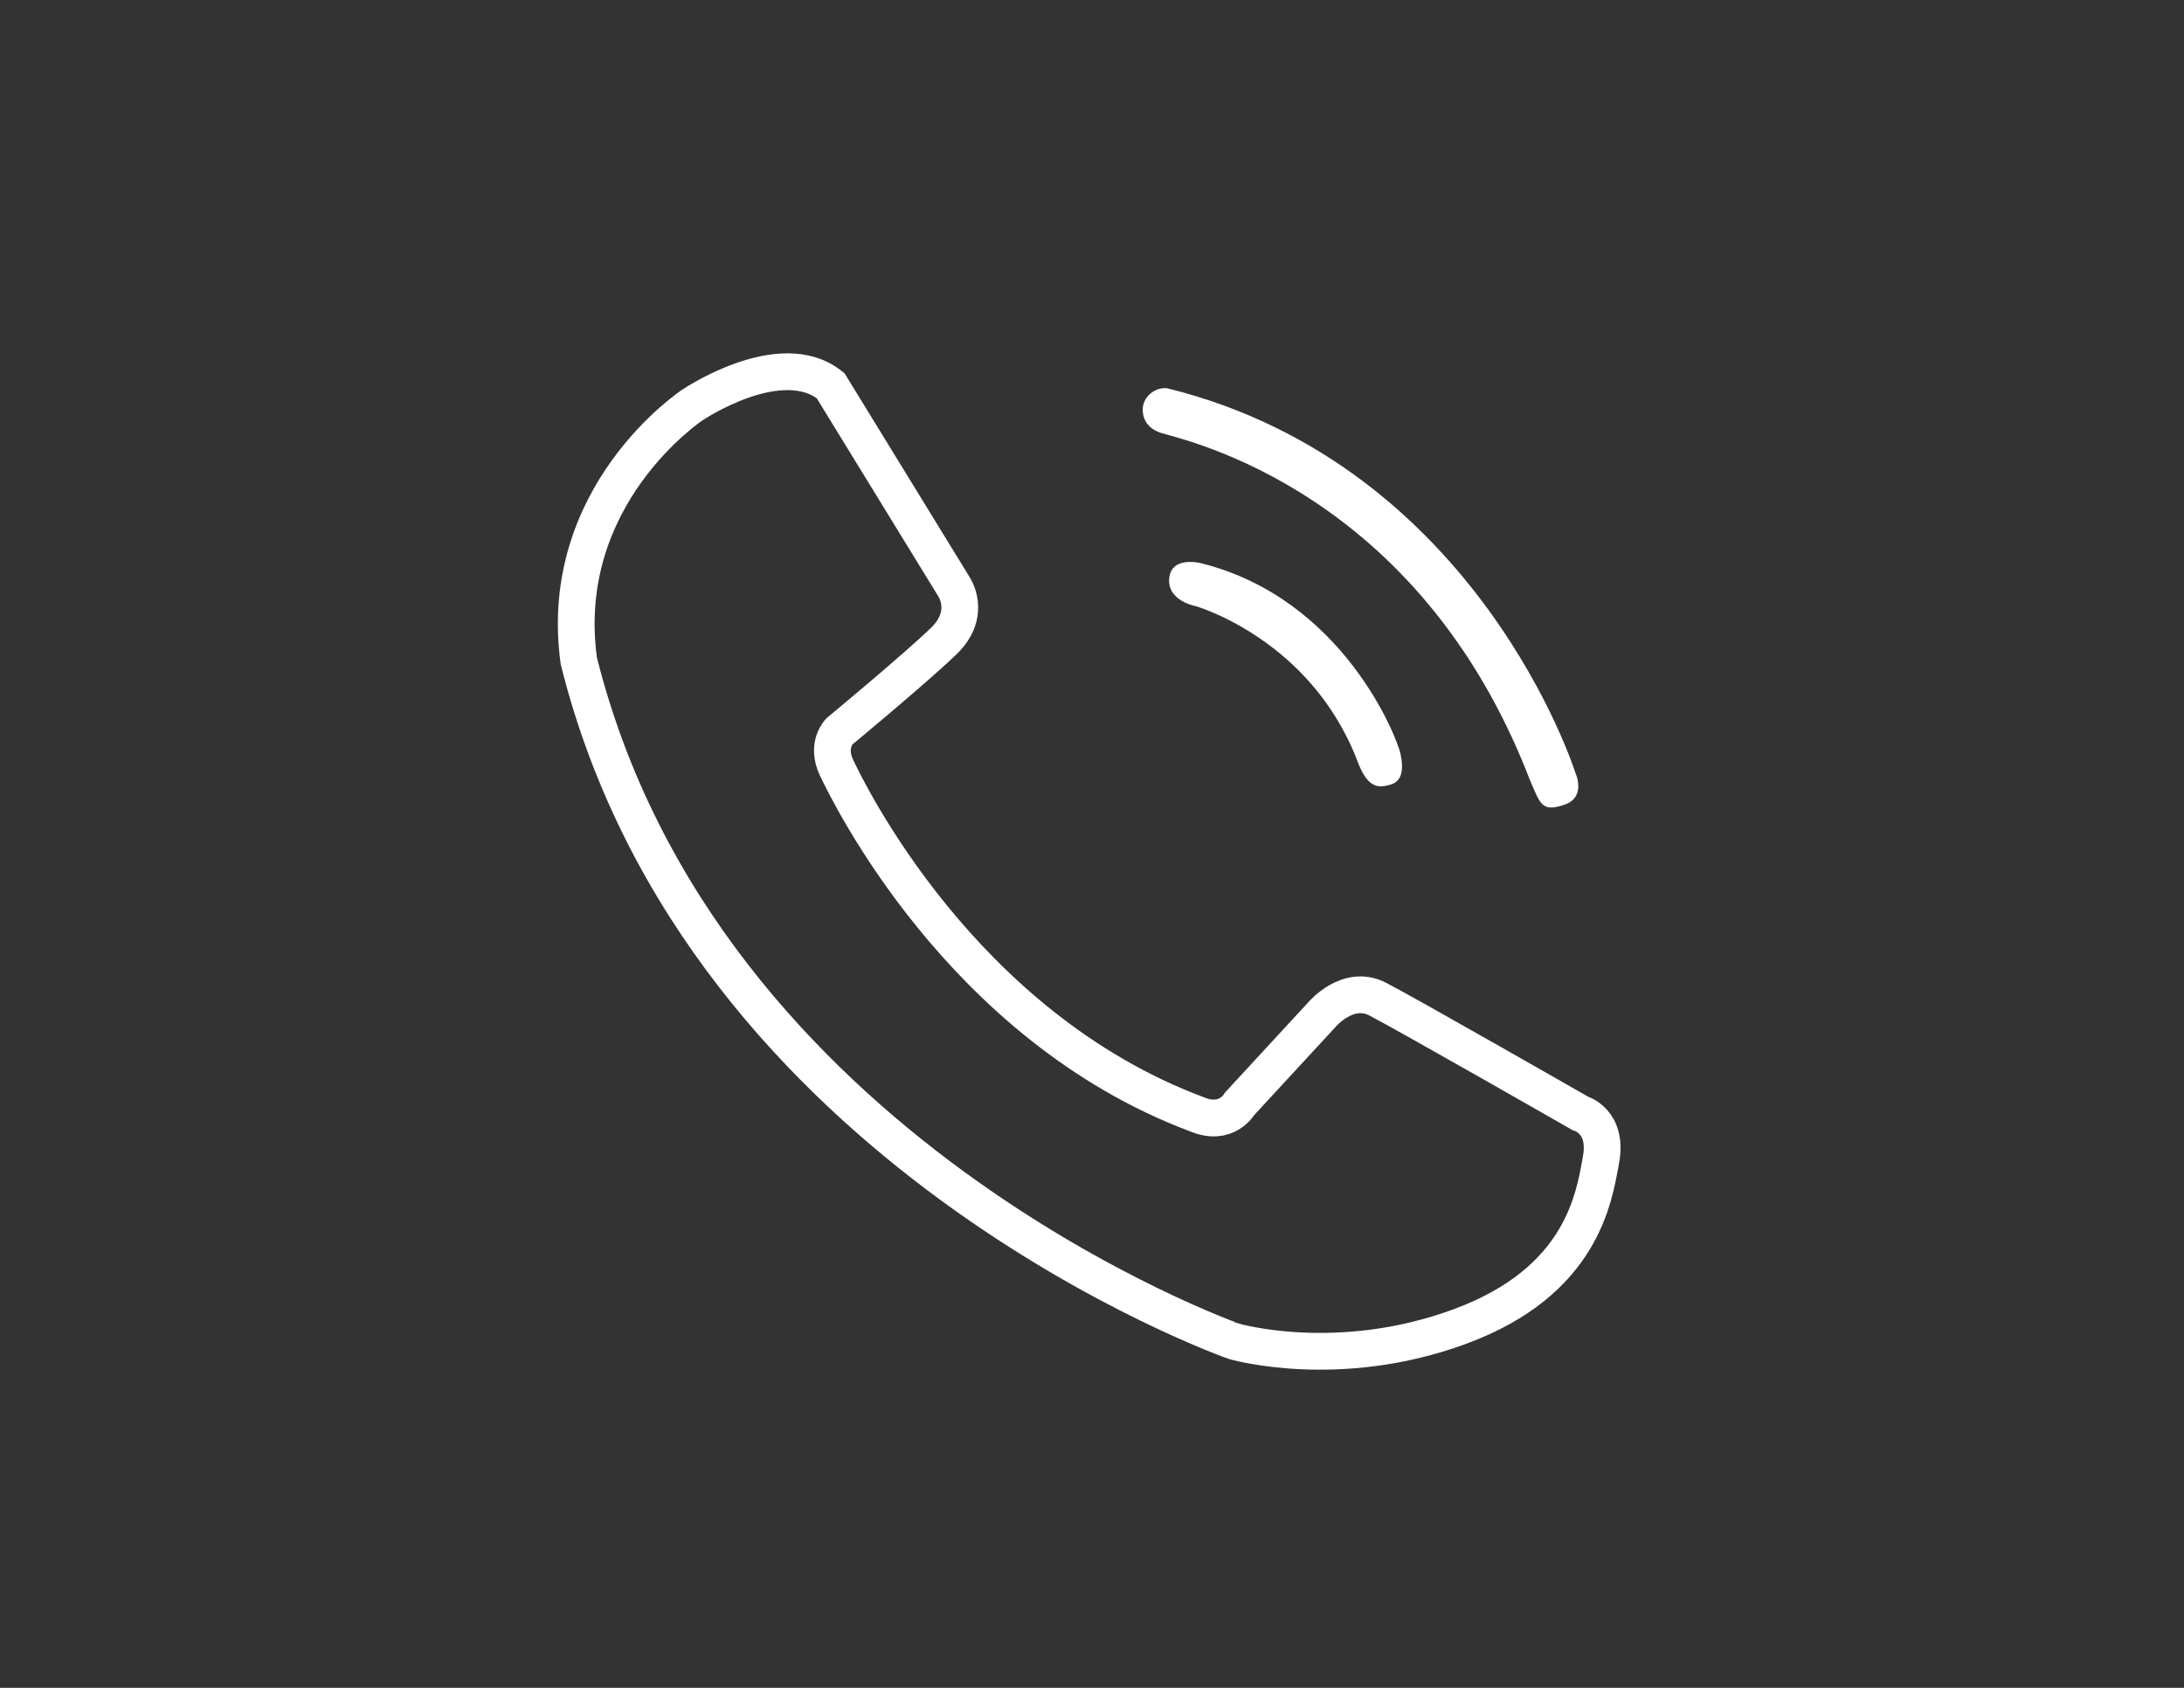<?xml version="1.0" encoding="utf-8"?>
<!-- Generator: Adobe Illustrator 24.0.2, SVG Export Plug-In . SVG Version: 6.00 Build 0)  -->
<svg version="1.1" id="Calque_1" xmlns="http://www.w3.org/2000/svg" xmlns:xlink="http://www.w3.org/1999/xlink" x="0px" y="0px"
	 viewBox="0 0 792 612" style="enable-background:new 0 0 792 612;" xml:space="preserve">
<rect x="0" y="0" width="792" height="612" fill="#333333" stroke="none"/>
<style type="text/css">
	.st0{display:none;fill:#5E5E5E;stroke:#898989;stroke-miterlimit:10;}
	.st1{fill:none;stroke:#FFFFFF;stroke-width:13.331;stroke-miterlimit:10;}
	.st2{fill:#FFFFFF;}
</style>
<rect x="-1060.05" y="-385.2" class="st0" width="2263.94" height="1239.71"/>
<path class="st1" d="M301.2,139.84l44.65,72.75c0,0,6.84,9.75-3.6,19.84c-10.44,10.09-37.8,32.72-37.8,32.72s-5.04,4.87-1.08,13.23
	c3.96,8.35,45.01,93.63,130.7,125.66c10.8,4.53,15.48-3.83,15.48-3.83l29.88-32.37c0,0,9.36-11.14,20.16-5.57
	c10.8,5.57,73.45,41.42,73.45,41.42s10.08,2.78,7.56,16.71c-2.52,13.92-6.84,44.21-51.13,60.57s-81.86,5.42-81.86,5.42
	S254.59,418.59,209.9,239.63c-8.28-60.22,41.25-92.82,41.25-92.82S283.07,125.27,301.2,139.84z"/>
<path class="st2" d="M435.75,204.26c0,0-10.89-2.95-11.74,5.36s9.64,10.18,9.64,10.18s41.38,11.84,58.42,55.68
	c3.89,10.7,7.84,10.23,12.13,9.04c4.29-1.2,4.89-5.54,3.66-11.26S487.25,217.27,435.75,204.26z"/>
<path class="st2" d="M414.59,146.82c0,0-1.95,7.62,6.76,10.26c8.72,2.65,93.13,20.89,133.43,125.69c3.84,8.9,4.28,11.77,12.49,9.03
	s4.01-11.63,4.01-11.63S536.2,168.74,423.43,140.82C419.81,140.2,415.56,142.84,414.59,146.82z"/>
<path class="st2" d="M1193.43,166.59c0,0,156.95,30.67,219.49,215.11c5.58,13.54,2.79,7.17,2.79,7.17s2.39,8.37,11.15,6.37
	c8.76-1.99,5.58-13.15,5.58-13.15s-42.22-174.48-231.84-231.84c0,0-8.95-1.3-11.15,4.38C1186.66,161.81,1189.84,165,1193.43,166.59z
	"/>
</svg>
